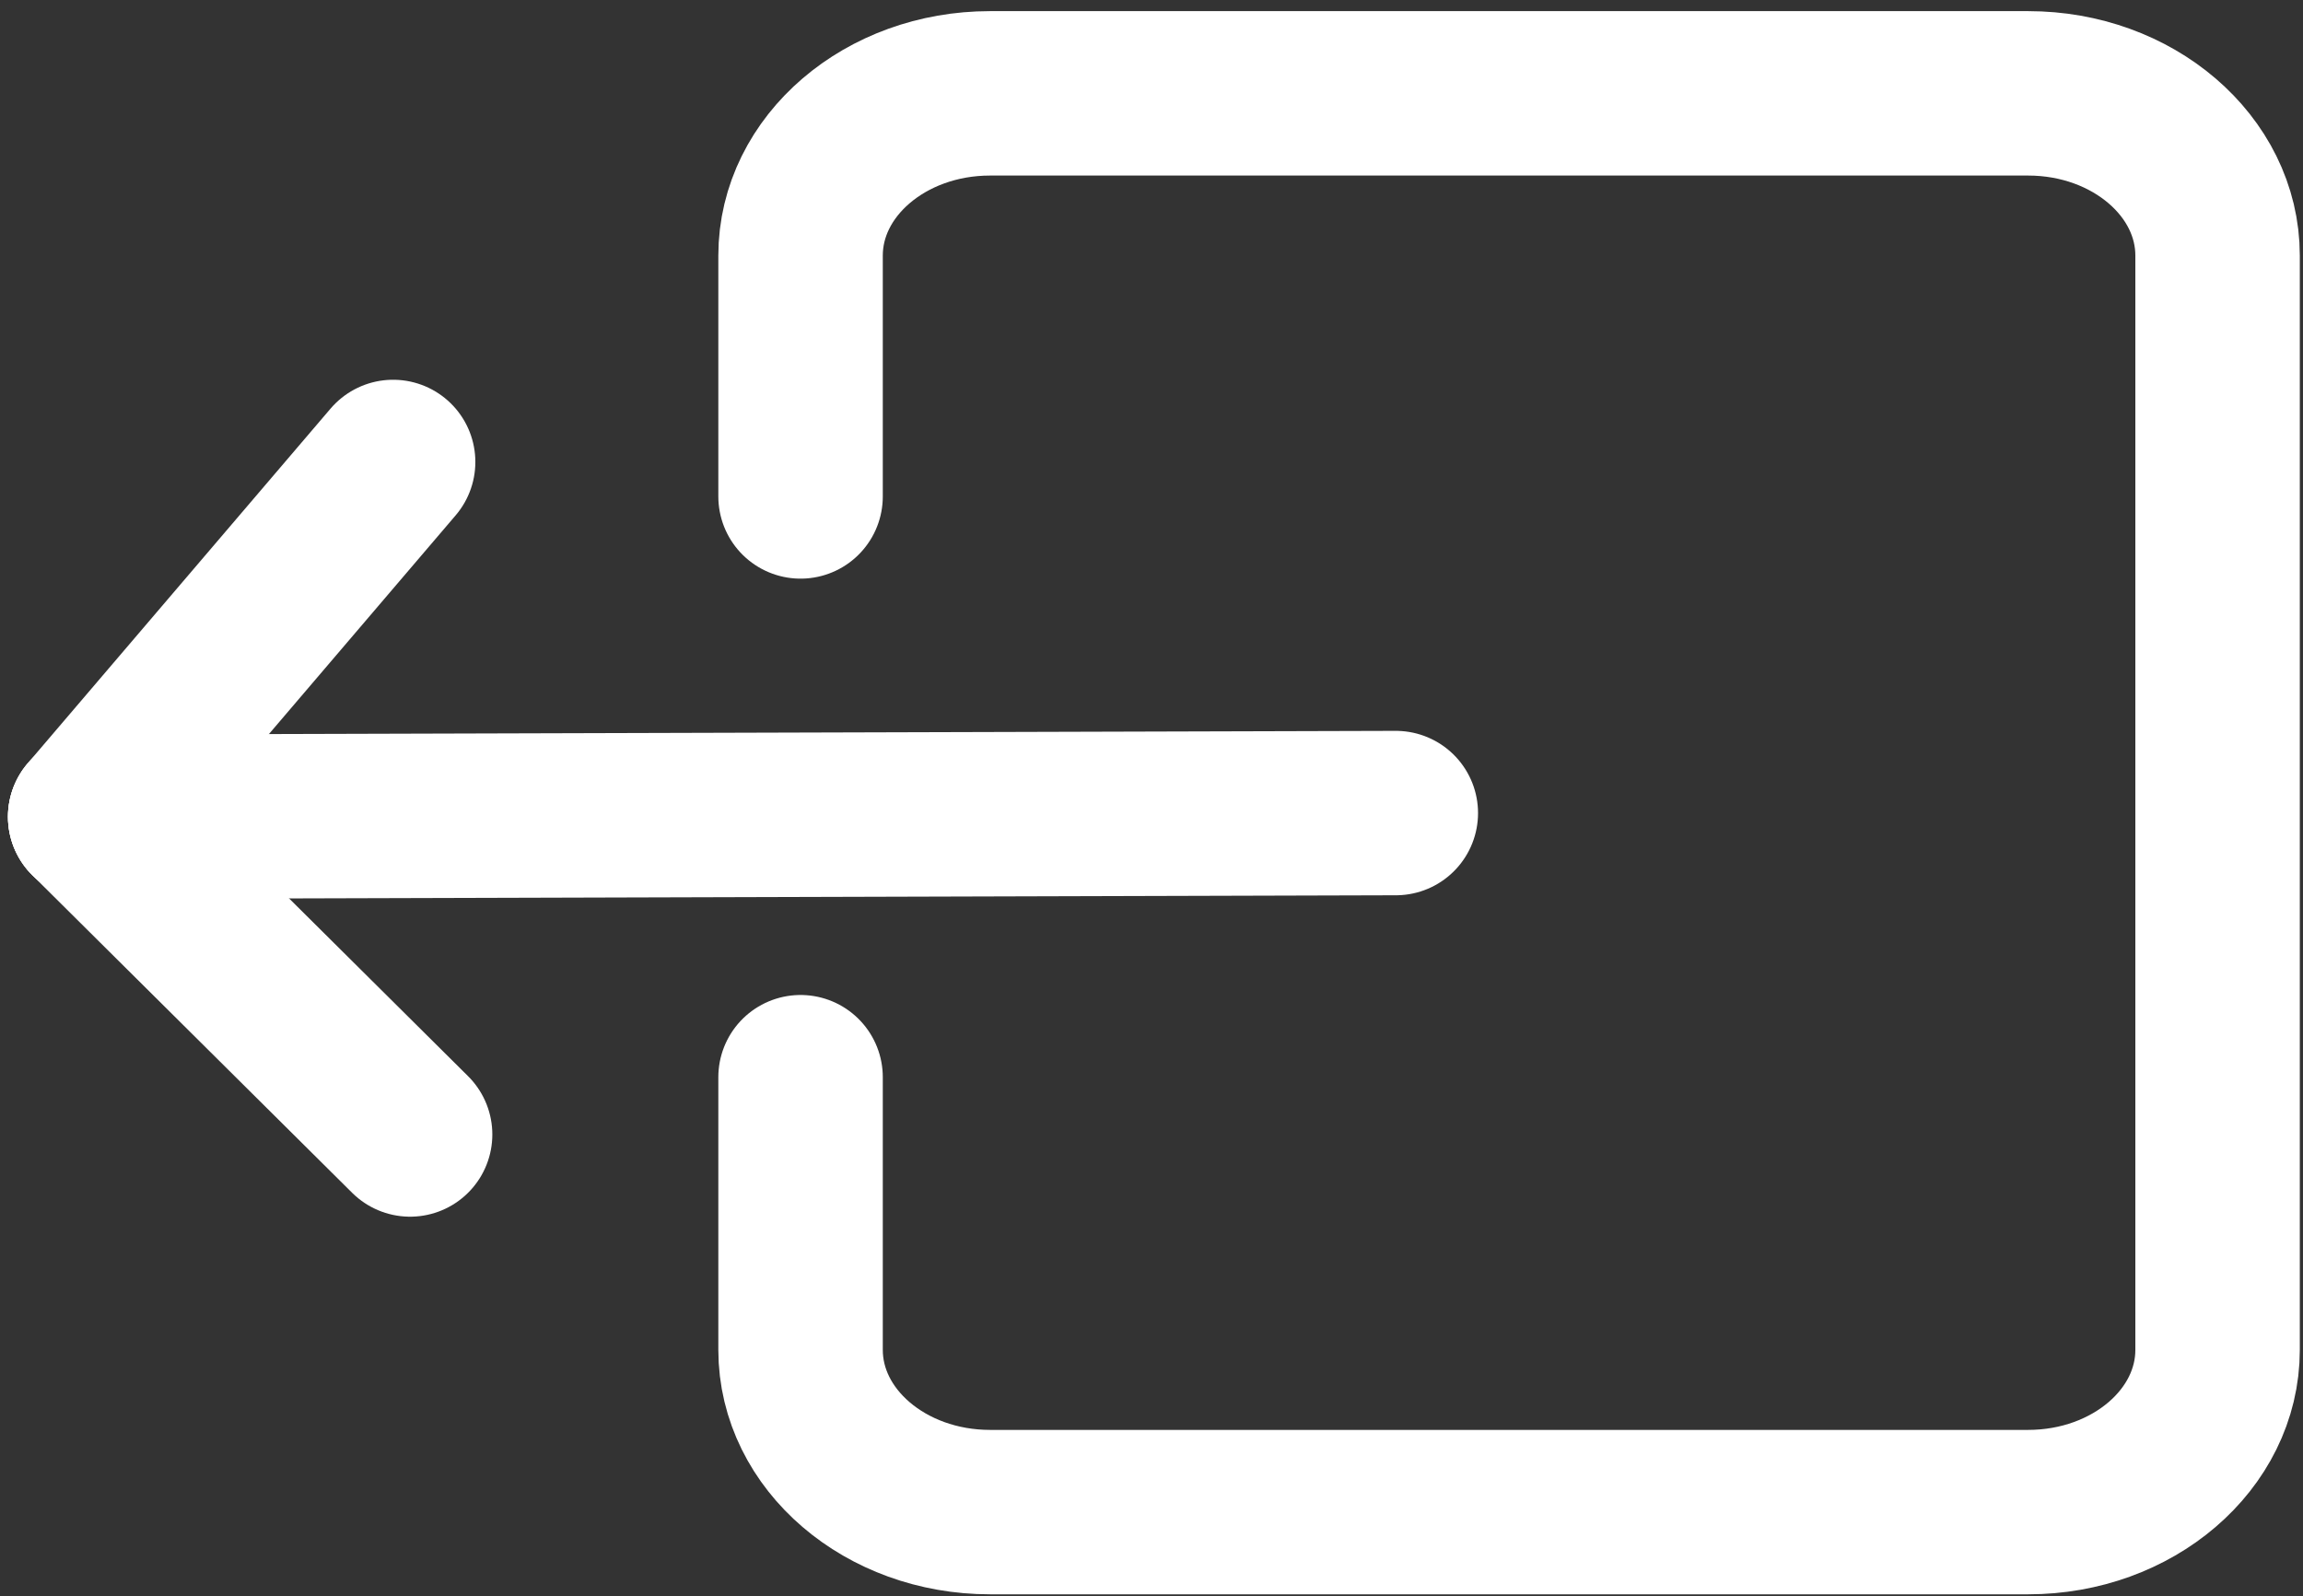 <?xml version="1.0" encoding="UTF-8"?>
<svg id="_レイヤー_1" xmlns="http://www.w3.org/2000/svg" version="1.1" viewBox="0 0 434.1 301">
  <rect x="0" y="0" width="434.1" height="301" fill="#333333" stroke="none"/>
  <!-- Generator: Adobe Illustrator 29.0.0, SVG Export Plug-In . SVG Version: 2.1.0 Build 186)  -->
  <defs>
    <style>
      .st0 {
        stroke-linejoin: round;
      }

      .st0, .st1 {
        fill: none;
        stroke: #fff;
        stroke-linecap: round;
        stroke-width: 31px;
      }

      .st1 {
        stroke-miterlimit: 10;
      }
    </style>
  </defs>
  <g>
    <line class="st1" x1="17" y1="154" x2="263.1" y2="153.3"/>
    <line class="st1" x1="17" y1="154" x2="77.3" y2="213.9"/>
    <line class="st1" x1="17" y1="154" x2="74.1" y2="87.1"/>
  </g>
  <path class="st0" d="M150.9,93.6v-45.4c0-16.9,16-30.6,35.7-30.6h195.7c19.7,0,35.7,13.7,35.7,30.6v206.3c0,16.9-16,30.6-35.7,30.6h-195.7c-19.7,0-35.7-13.7-35.7-30.6v-51.4"/>
</svg>